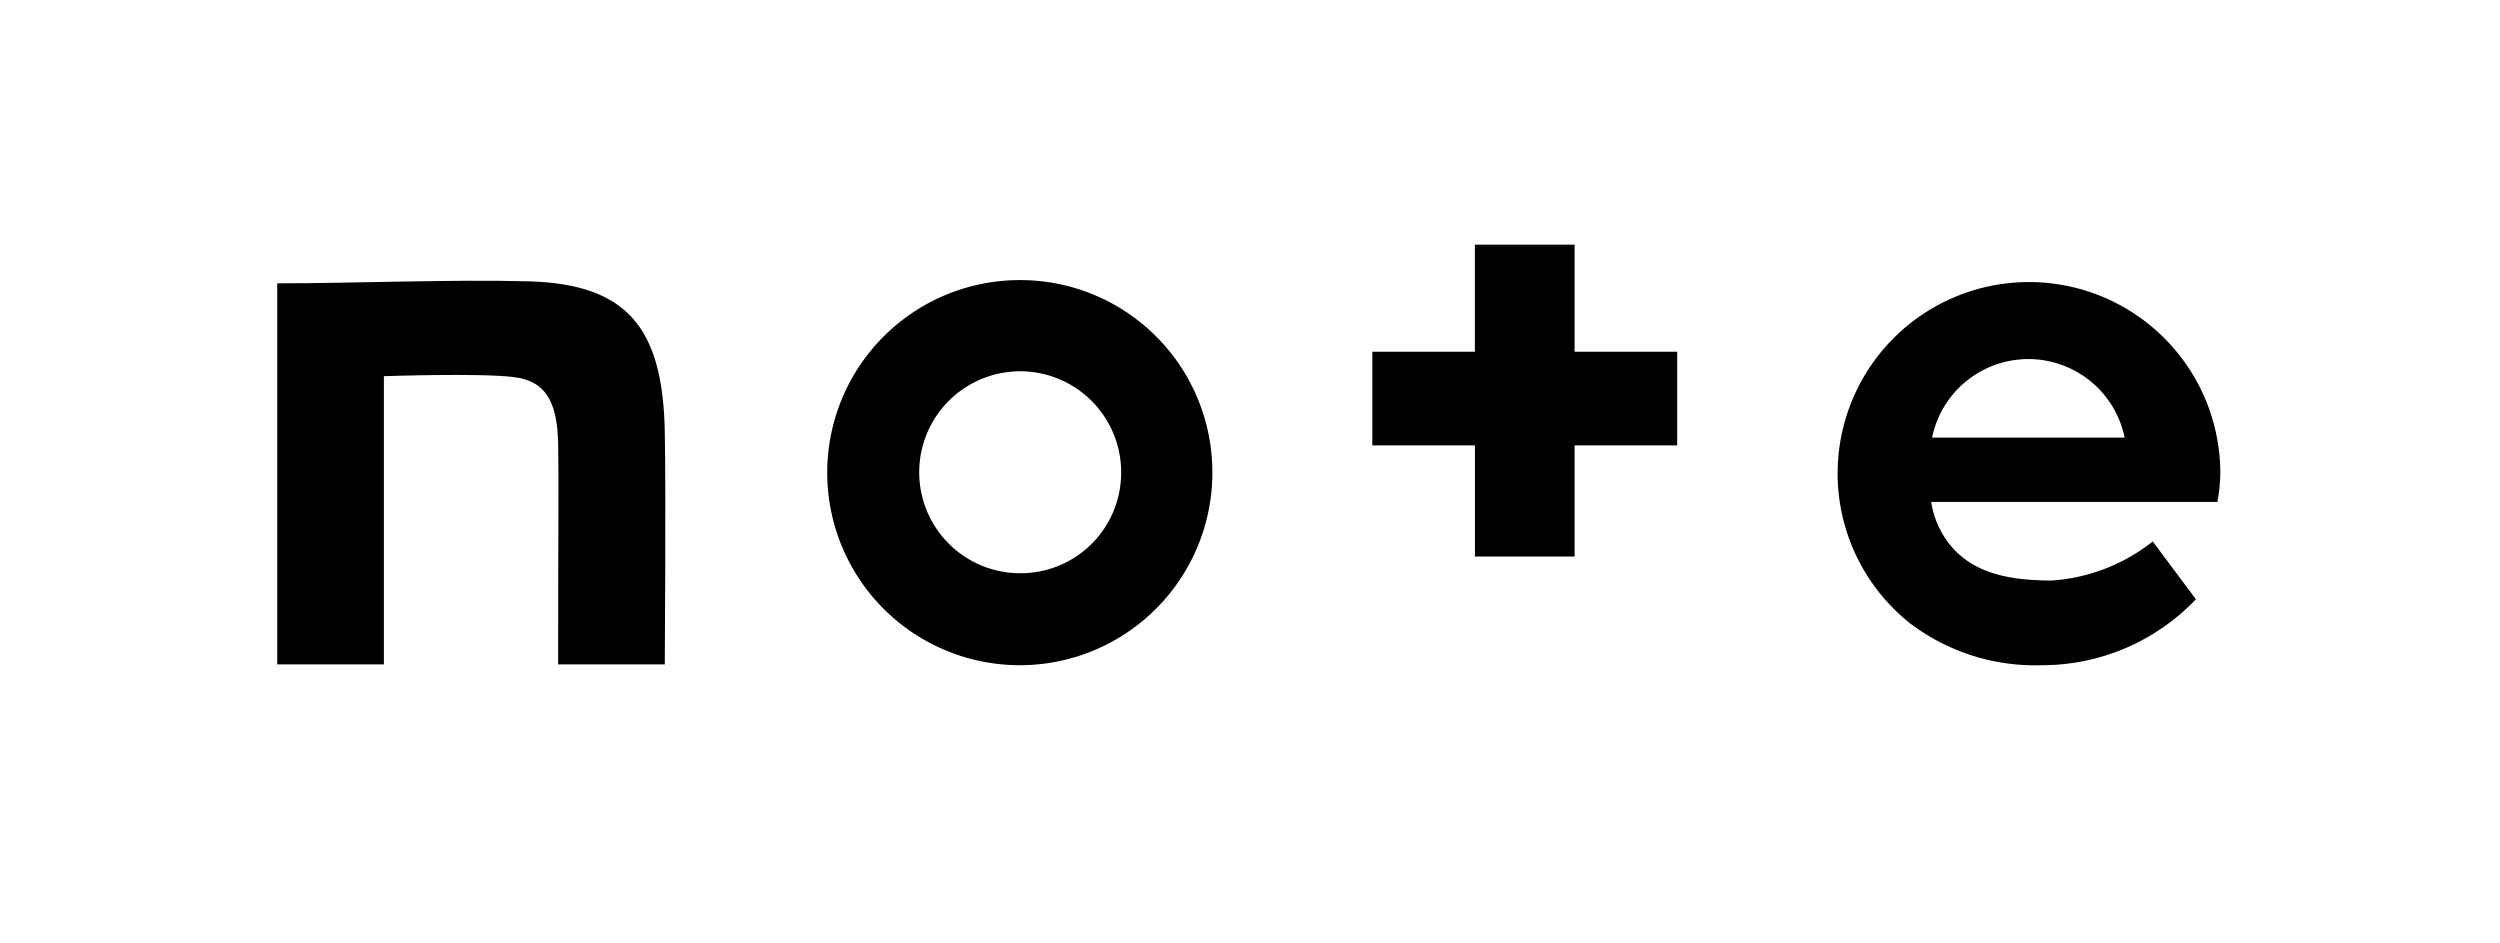 <svg xmlns="http://www.w3.org/2000/svg" xmlns:xlink="http://www.w3.org/1999/xlink" width="145.836" height="55" viewBox="0 0 145.836 55">
  <defs>
    <clipPath id="clip-path">
      <rect id="長方形_33703" data-name="長方形 33703" width="145.836" height="55" fill="#fff"/>
    </clipPath>
  </defs>
  <g id="logo" clip-path="url(#clip-path)">
    <path id="パス_121604" data-name="パス 121604" d="M82.7,68.993c-4.275-.119-10.259.119-14.6.119V91.34h6.222V74.527s5.533-.19,7.528.047c1.876.214,2.565,1.377,2.636,3.8.047,2.755,0,4.2,0,12.966h6.222s.071-10.022,0-13.513C90.613,71.629,88.452,69.136,82.7,68.993Z" transform="translate(-51.928 -52.583)"/>
    <path id="パス_121605" data-name="パス 121605" d="M214.962,68.8a11.233,11.233,0,1,0,11.162,11.233A11.21,11.21,0,0,0,214.962,68.8Zm0,17.1a5.89,5.89,0,1,1,5.842-5.89A5.863,5.863,0,0,1,214.962,85.9Z" transform="translate(-155.402 -52.461)"/>
    <path id="パス_121606" data-name="パス 121606" d="M473.723,80.033a11.162,11.162,0,1,0-18.072,8.81,12.087,12.087,0,0,0,7.694,2.422,12.381,12.381,0,0,0,8.953-3.847l-2.517-3.372a10.633,10.633,0,0,1-5.889,2.28c-2.707,0-4.346-.522-5.533-1.639a5.208,5.208,0,0,1-1.5-2.945h16.695A10.178,10.178,0,0,0,473.723,80.033ZM456.909,77.99a5.733,5.733,0,0,1,11.233,0Z" transform="translate(-344.202 -52.461)"/>
    <path id="パス_121607" data-name="パス 121607" d="M348.9,60.1h-5.818v6.246H337.1v5.462h5.984v6.483H348.9V71.808h5.984V66.346H348.9Z" transform="translate(-257.046 -45.827)"/>
  </g>
</svg>
